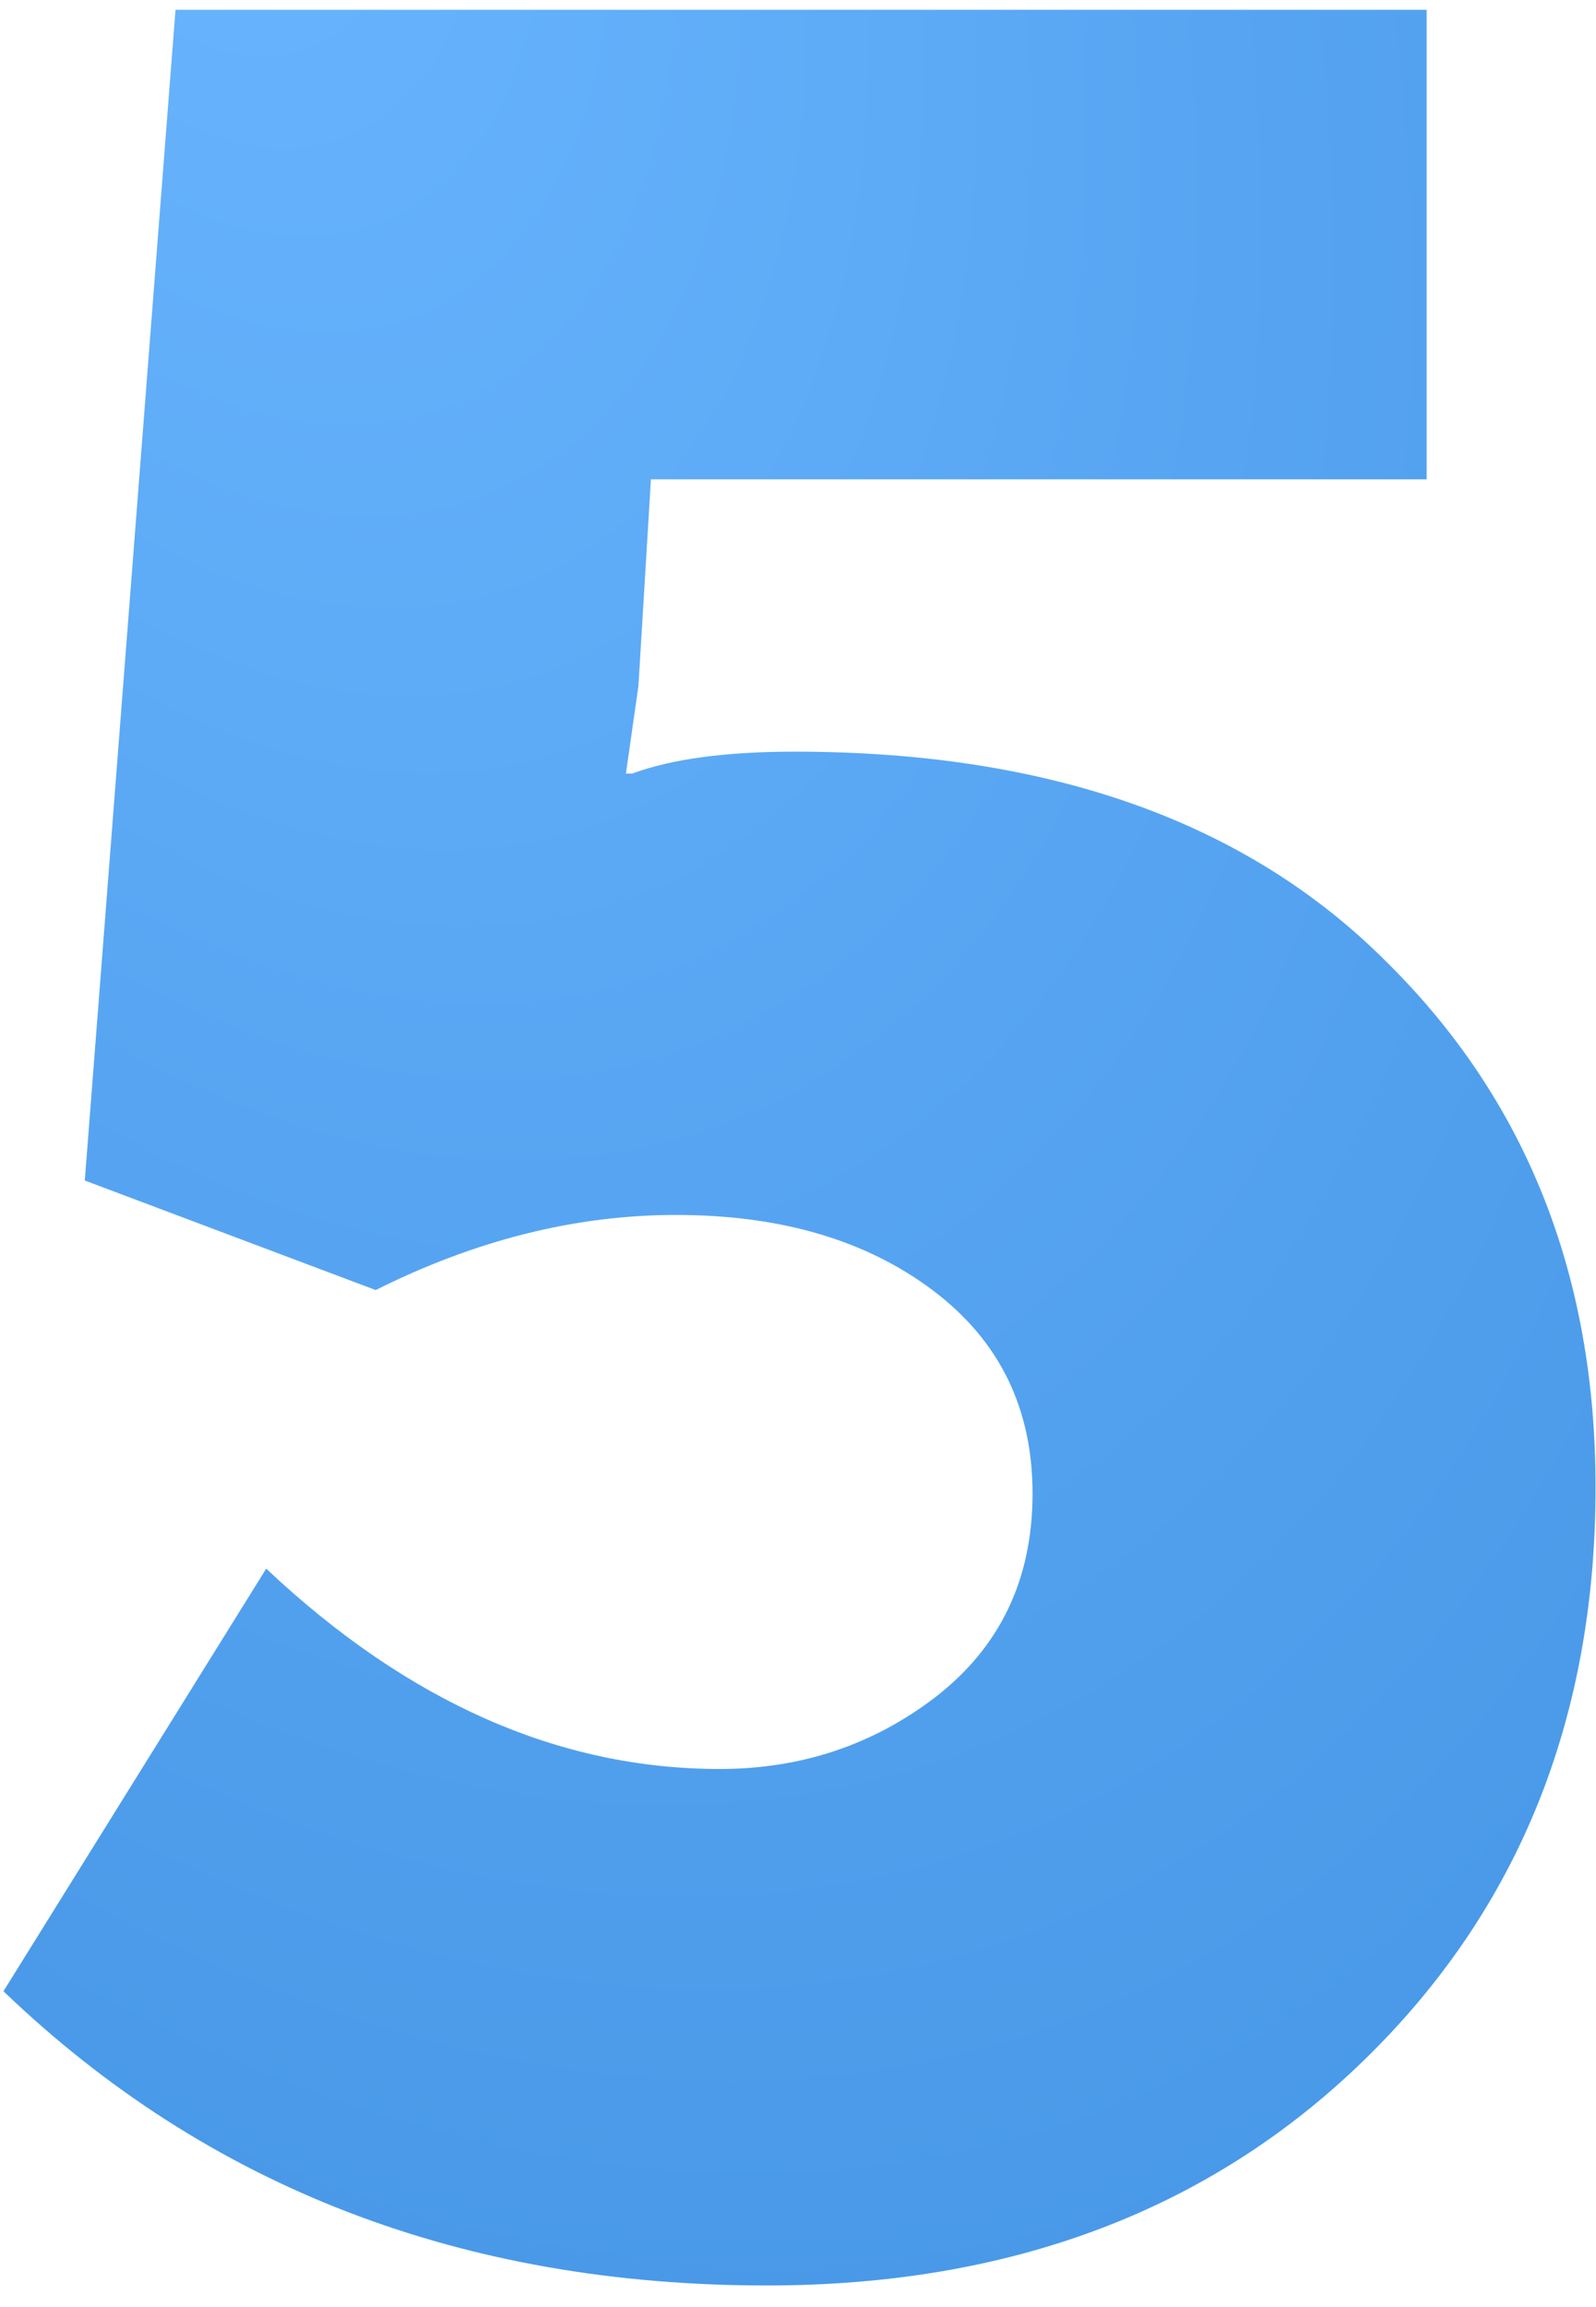 <?xml version="1.0" encoding="UTF-8"?> <svg xmlns="http://www.w3.org/2000/svg" width="54" height="78" viewBox="0 0 54 78" fill="none"> <path d="M0.117 67.322L9.007 53.035C13.805 57.55 18.92 59.808 24.353 59.808C27.104 59.808 29.538 58.996 31.655 57.374C33.842 55.68 34.936 53.387 34.936 50.495C34.936 47.602 33.807 45.309 31.549 43.616C29.291 41.922 26.399 41.076 22.871 41.076C19.484 41.076 16.098 41.922 12.711 43.616L2.869 39.912L5.938 0.331H48.27V16.206H22.024L21.601 23.19L21.178 26.154H21.389C22.73 25.66 24.564 25.413 26.892 25.413C35.5 25.413 42.167 27.776 46.895 32.504C51.622 37.16 53.985 43.087 53.985 50.283C53.985 58.115 51.375 64.57 46.154 69.65C40.933 74.73 34.195 77.27 25.94 77.27C15.639 77.27 7.032 73.954 0.117 67.322Z" fill="url(#paint0_radial_82_756)"></path> <defs> <radialGradient id="paint0_radial_82_756" cx="0" cy="0" r="1" gradientUnits="userSpaceOnUse" gradientTransform="translate(6.093 -6.756) rotate(67.703) scale(159.609 100.28)"> <stop stop-color="#6AB5FF"></stop> <stop offset="1" stop-color="#2D82D5"></stop> </radialGradient> </defs> </svg> 